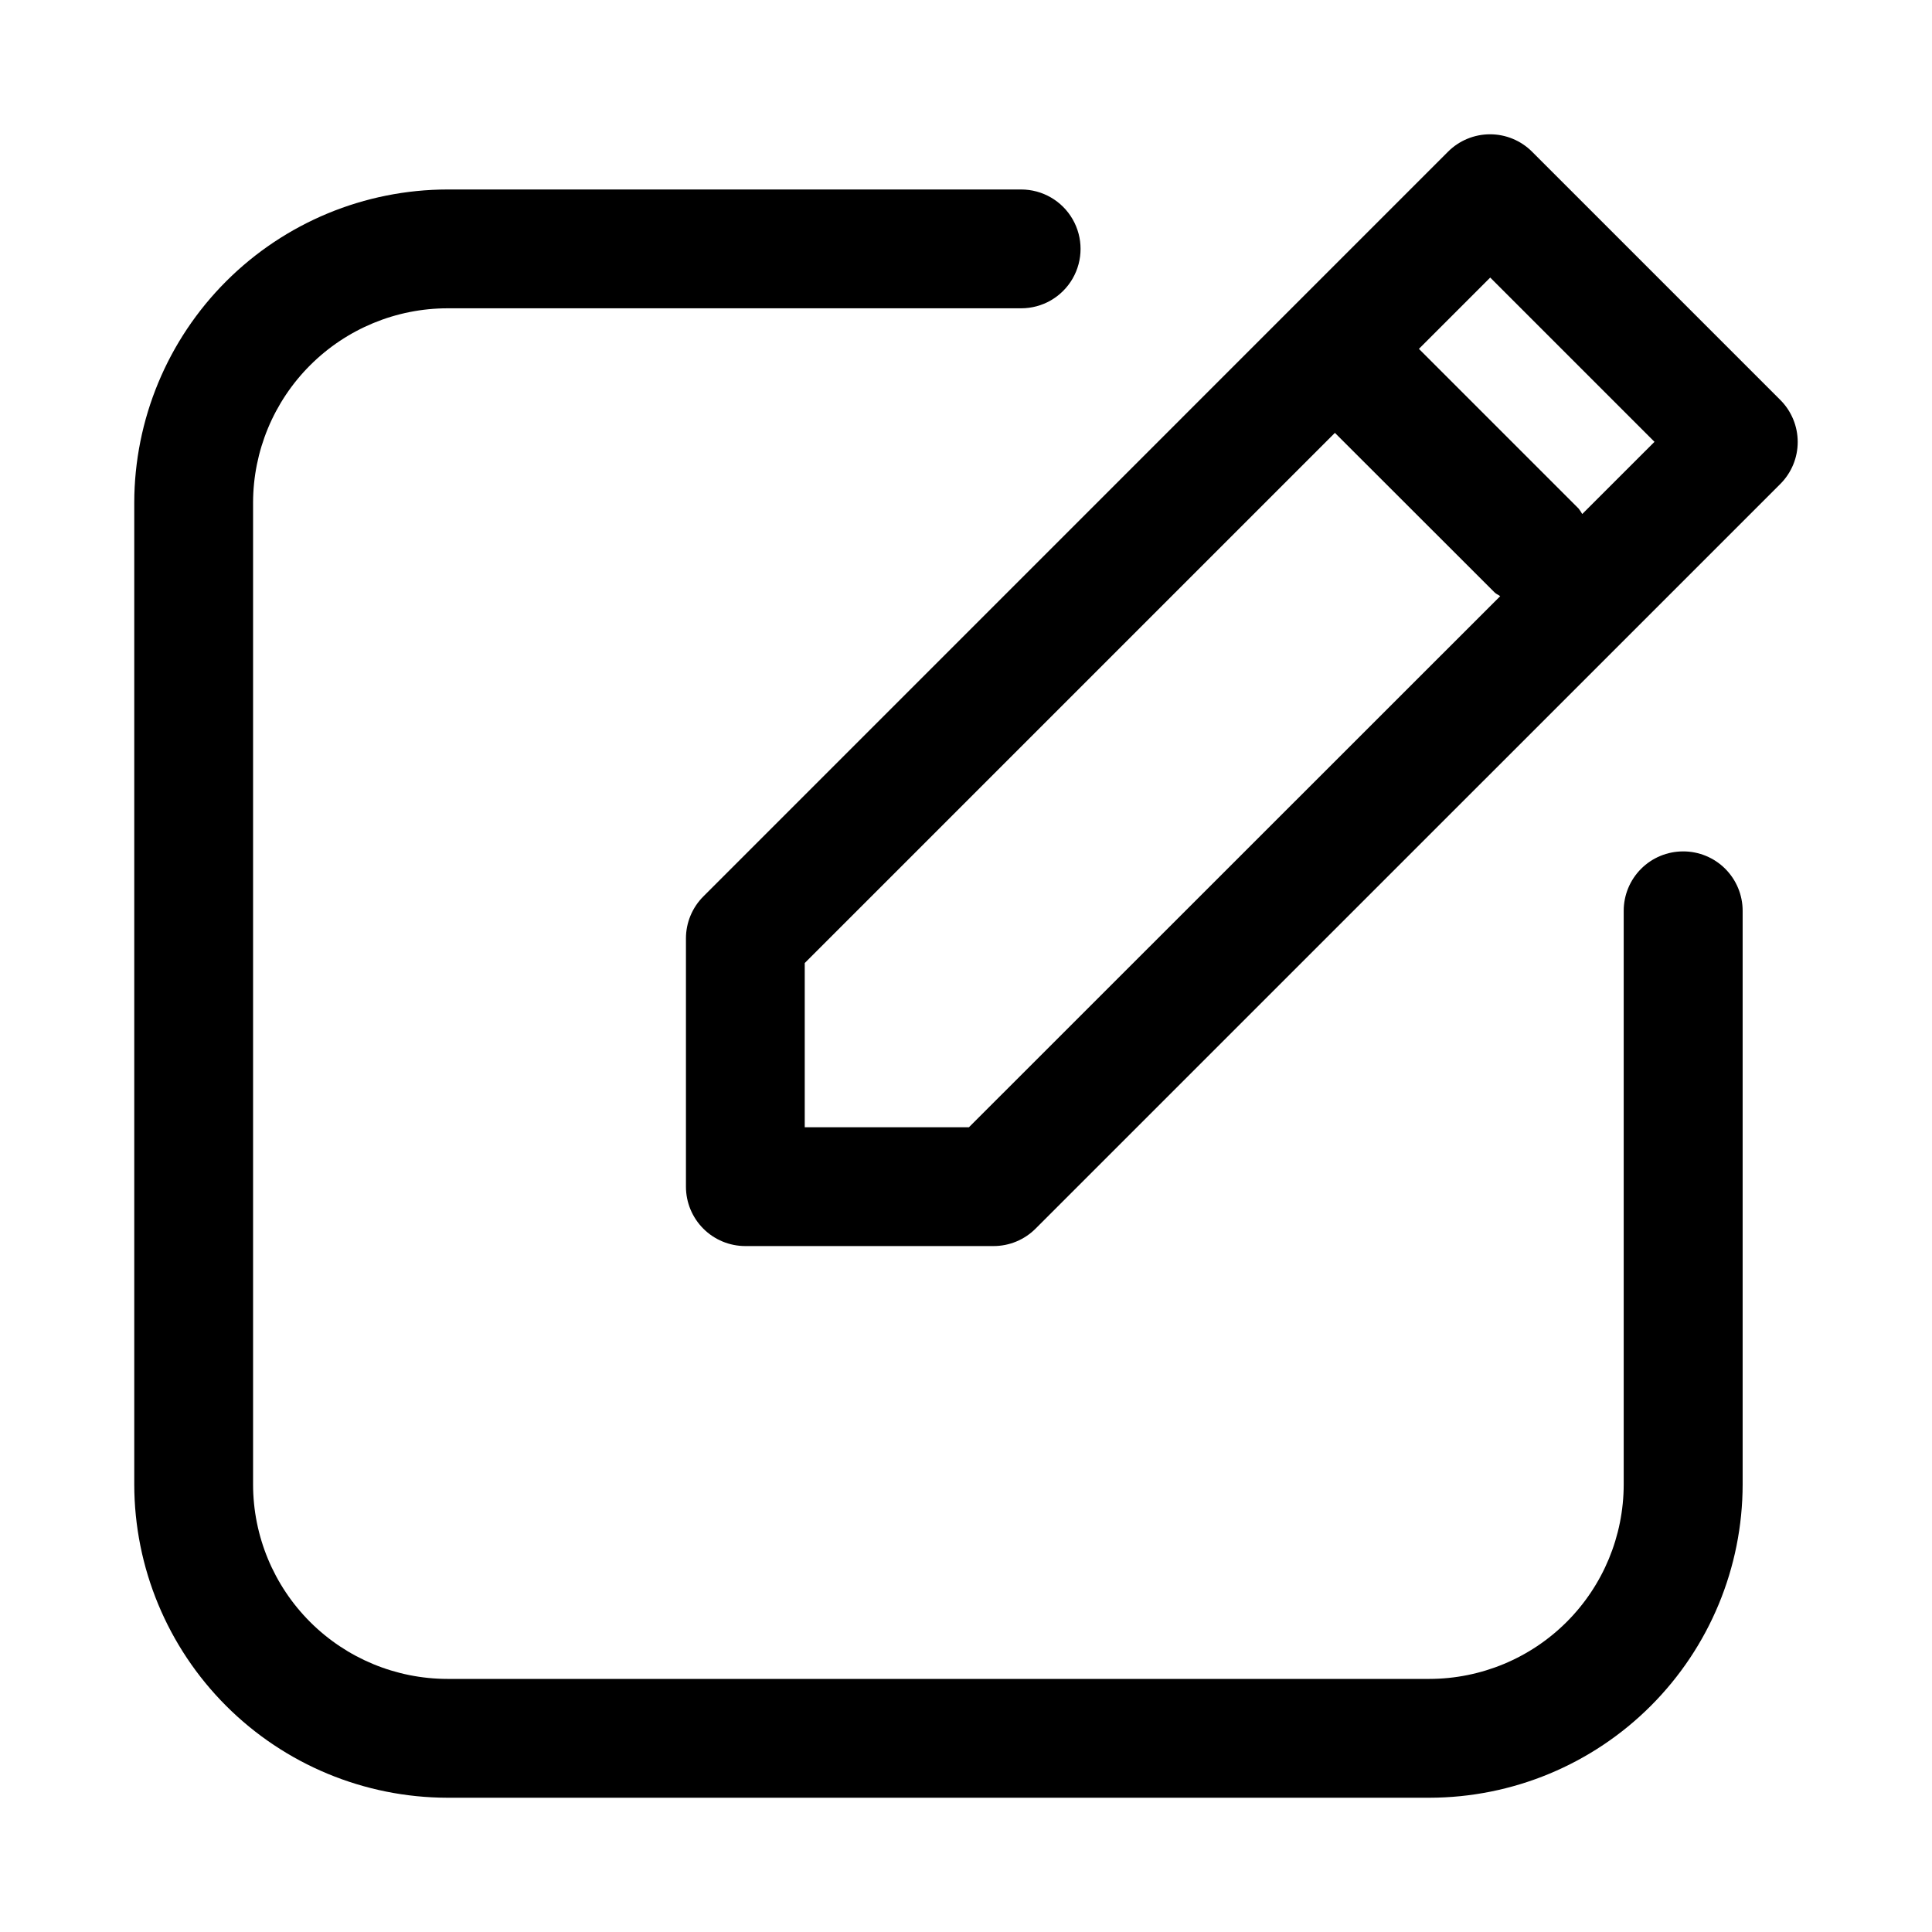 <?xml version="1.0" encoding="UTF-8"?>
<!-- Uploaded to: ICON Repo, www.iconrepo.com, Generator: ICON Repo Mixer Tools -->
<svg fill="#000000" width="800px" height="800px" version="1.1" viewBox="144 144 512 512" xmlns="http://www.w3.org/2000/svg">
 <g>
  <path d="m590.04 369.63c-4.172 0-8.18 1.656-11.129 4.609-2.953 2.953-4.613 6.957-4.613 11.133v152.03c-0.012 13.656-5.441 26.75-15.094 36.41-9.656 9.66-22.746 15.098-36.406 15.117h-260.2c-13.664-0.012-26.766-5.445-36.426-15.105-9.66-9.66-15.094-22.762-15.105-36.422v-260.2c0.02-13.656 5.457-26.75 15.117-36.402 9.66-9.656 22.754-15.086 36.414-15.098h152.02c5.625 0 10.82-3 13.633-7.871 2.812-4.871 2.812-10.871 0-15.742-2.812-4.875-8.008-7.875-13.633-7.875h-152.02c-22.008 0.027-43.102 8.777-58.664 24.332-15.562 15.559-24.324 36.652-24.355 58.656v260.2c0.027 22.008 8.785 43.105 24.348 58.668s36.66 24.32 58.672 24.348h260.2c22.012-0.023 43.113-8.777 58.676-24.344 15.562-15.562 24.32-36.664 24.344-58.672v-152.03c0-4.18-1.664-8.188-4.621-11.145-2.961-2.953-6.973-4.606-11.156-4.598z"/>
  <path d="m615.8 249.99-65.793-65.793c-2.953-2.953-6.957-4.609-11.133-4.609-4.172 0-8.176 1.656-11.129 4.609l-197.35 197.37c-2.953 2.953-4.613 6.957-4.613 11.129v65.781c0 4.176 1.66 8.18 4.609 11.133 2.953 2.953 6.957 4.609 11.133 4.609h65.781c4.176 0 8.18-1.66 11.129-4.613l197.37-197.35c2.953-2.949 4.609-6.953 4.609-11.129 0-4.176-1.656-8.18-4.609-11.133zm-215.02 192.74h-43.516v-43.516l140.5-140.5 42.352 42.32c0.426 0.426 0.992 0.582 1.449 0.961zm162.53-162.51c-0.289-0.504-0.609-0.988-0.961-1.449l-42.32-42.32 18.895-18.895 43.531 43.531z"/>
 </g>
</svg>